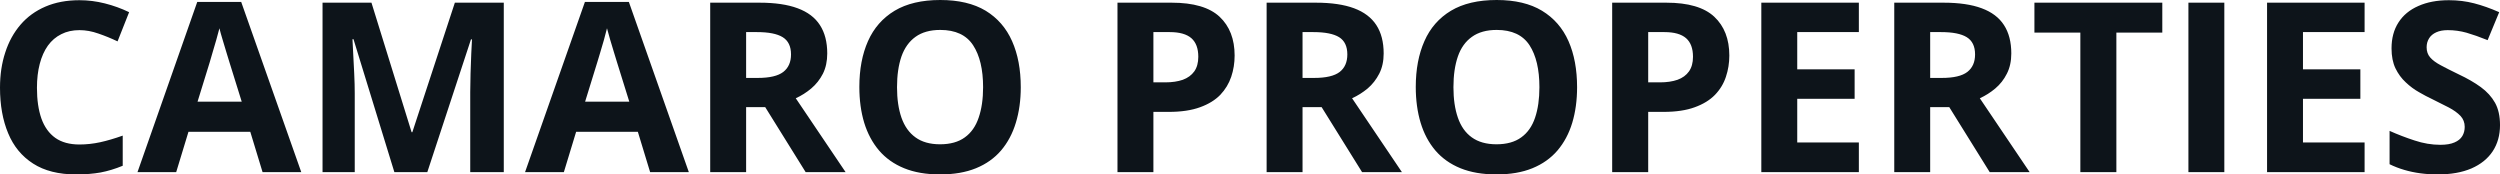 <svg fill="#0d141a" viewBox="0 0 242.219 16.902" height="100%" width="100%" xmlns="http://www.w3.org/2000/svg"><path preserveAspectRatio="none" d="M7.70 2.92L7.70 2.92Q6.70 2.92 5.94 3.31Q5.17 3.69 4.64 4.42Q4.12 5.15 3.85 6.19Q3.58 7.22 3.58 8.51L3.58 8.51Q3.58 10.25 4.01 11.48Q4.45 12.71 5.36 13.36Q6.27 14.00 7.70 14.00L7.70 14.00Q8.70 14.00 9.71 13.78Q10.71 13.56 11.89 13.14L11.89 13.14L11.89 16.06Q10.80 16.51 9.75 16.71Q8.69 16.90 7.38 16.90L7.38 16.90Q4.84 16.90 3.21 15.85Q1.57 14.80 0.79 12.91Q0 11.02 0 8.49L0 8.49Q0 6.63 0.51 5.08Q1.01 3.53 1.99 2.39Q2.96 1.26 4.40 0.64Q5.84 0.02 7.70 0.02L7.70 0.02Q8.93 0.02 10.16 0.33Q11.39 0.64 12.51 1.18L12.51 1.18L11.39 4.01Q10.47 3.57 9.53 3.25Q8.60 2.92 7.70 2.92ZM29.19 16.68L25.44 16.68L24.25 12.77L18.26 12.77L17.07 16.68L13.32 16.68L19.11 0.19L23.37 0.19L29.19 16.68ZM19.14 9.85L23.42 9.85L22.23 6.03Q22.11 5.65 21.93 5.05Q21.74 4.45 21.56 3.82Q21.37 3.20 21.26 2.74L21.26 2.74Q21.15 3.20 20.95 3.88Q20.75 4.56 20.57 5.17Q20.39 5.77 20.32 6.03L20.32 6.03L19.14 9.85ZM41.40 16.68L38.21 16.68L34.25 3.80L34.15 3.80Q34.17 4.26 34.22 5.18Q34.28 6.11 34.32 7.15Q34.37 8.20 34.37 9.04L34.37 9.04L34.37 16.68L31.25 16.68L31.25 0.26L35.99 0.26L39.88 12.81L39.95 12.81L44.07 0.26L48.81 0.26L48.81 16.68L45.56 16.68L45.56 8.91Q45.56 8.13 45.59 7.12Q45.62 6.11 45.66 5.19Q45.71 4.28 45.73 3.82L45.73 3.82L45.63 3.82L41.40 16.68ZM66.74 16.68L62.99 16.68L61.80 12.77L55.82 12.77L54.63 16.68L50.87 16.68L56.67 0.19L60.93 0.19L66.74 16.68ZM56.69 9.85L60.97 9.85L59.78 6.03Q59.67 5.65 59.48 5.05Q59.30 4.45 59.11 3.82Q58.93 3.20 58.81 2.74L58.81 2.74Q58.70 3.20 58.51 3.88Q58.31 4.56 58.13 5.17Q57.95 5.77 57.87 6.03L57.87 6.03L56.69 9.85ZM68.81 0.26L73.59 0.26Q75.83 0.26 77.28 0.80Q78.74 1.34 79.44 2.43Q80.15 3.52 80.15 5.18L80.15 5.18Q80.15 6.30 79.73 7.14Q79.30 7.98 78.60 8.57Q77.91 9.15 77.10 9.52L77.10 9.52L81.93 16.68L78.06 16.68L74.14 10.38L72.29 10.38L72.29 16.68L68.81 16.68L68.81 0.26ZM73.35 3.11L73.35 3.11L72.29 3.11L72.29 7.55L73.41 7.55Q75.14 7.55 75.89 6.97Q76.64 6.39 76.64 5.27L76.64 5.27Q76.64 4.10 75.83 3.60Q75.03 3.11 73.35 3.11ZM98.90 8.45L98.90 8.45Q98.90 10.34 98.42 11.90Q97.95 13.45 96.99 14.58Q96.03 15.70 94.56 16.30Q93.09 16.90 91.08 16.90L91.08 16.90Q89.07 16.90 87.60 16.30Q86.13 15.70 85.17 14.58Q84.21 13.45 83.73 11.89Q83.26 10.33 83.26 8.42L83.26 8.42Q83.26 5.87 84.10 3.98Q84.94 2.09 86.68 1.04Q88.42 0 91.10 0L91.10 0Q93.77 0 95.50 1.04Q97.22 2.09 98.06 3.99Q98.90 5.88 98.90 8.45ZM86.91 8.45L86.91 8.45Q86.91 10.16 87.34 11.40Q87.78 12.65 88.70 13.31Q89.62 13.98 91.08 13.98L91.08 13.98Q92.56 13.98 93.48 13.31Q94.40 12.65 94.82 11.40Q95.25 10.16 95.25 8.45L95.25 8.45Q95.25 5.86 94.28 4.38Q93.31 2.90 91.10 2.90L91.10 2.90Q89.63 2.90 88.70 3.57Q87.78 4.23 87.34 5.47Q86.91 6.72 86.91 8.45ZM108.27 0.26L113.52 0.26Q116.70 0.26 118.16 1.62Q119.62 2.99 119.62 5.38L119.62 5.38Q119.62 6.46 119.29 7.44Q118.96 8.42 118.23 9.19Q117.49 9.95 116.27 10.39Q115.04 10.84 113.25 10.84L113.25 10.84L111.75 10.84L111.75 16.68L108.27 16.68L108.27 0.26ZM113.34 3.11L113.34 3.11L111.75 3.11L111.75 7.98L112.90 7.98Q113.88 7.98 114.60 7.73Q115.31 7.47 115.71 6.92Q116.10 6.37 116.10 5.50L116.10 5.50Q116.10 4.29 115.43 3.70Q114.75 3.11 113.34 3.11ZM122.72 0.26L127.50 0.26Q129.73 0.26 131.19 0.80Q132.64 1.34 133.35 2.43Q134.06 3.52 134.06 5.18L134.06 5.18Q134.06 6.30 133.63 7.14Q133.20 7.98 132.51 8.57Q131.81 9.15 131.00 9.52L131.00 9.52L135.83 16.68L131.97 16.68L128.05 10.38L126.20 10.38L126.20 16.68L122.72 16.68L122.72 0.26ZM127.25 3.11L127.25 3.11L126.20 3.11L126.20 7.55L127.32 7.55Q129.05 7.55 129.80 6.97Q130.54 6.39 130.54 5.27L130.54 5.27Q130.54 4.10 129.74 3.60Q128.94 3.11 127.25 3.11ZM152.80 8.45L152.80 8.45Q152.80 10.34 152.33 11.90Q151.86 13.45 150.90 14.58Q149.94 15.70 148.47 16.30Q147.00 16.90 144.99 16.90L144.99 16.90Q142.98 16.90 141.50 16.30Q140.03 15.70 139.07 14.58Q138.11 13.45 137.64 11.89Q137.17 10.33 137.17 8.42L137.17 8.42Q137.17 5.87 138.01 3.98Q138.84 2.09 140.58 1.04Q142.32 0 145.01 0L145.01 0Q147.68 0 149.40 1.04Q151.13 2.09 151.97 3.99Q152.80 5.88 152.80 8.45ZM140.82 8.45L140.82 8.45Q140.82 10.16 141.25 11.40Q141.68 12.65 142.60 13.31Q143.53 13.98 144.99 13.98L144.99 13.98Q146.47 13.98 147.39 13.31Q148.31 12.65 148.73 11.40Q149.15 10.16 149.15 8.45L149.15 8.45Q149.15 5.86 148.19 4.38Q147.22 2.90 145.01 2.90L145.01 2.90Q143.54 2.90 142.61 3.57Q141.68 4.23 141.25 5.47Q140.82 6.72 140.82 8.45ZM156.20 0.26L161.45 0.26Q164.63 0.26 166.09 1.62Q167.55 2.99 167.55 5.38L167.55 5.38Q167.55 6.46 167.22 7.44Q166.90 8.42 166.16 9.19Q165.42 9.95 164.20 10.39Q162.98 10.84 161.18 10.84L161.18 10.84L159.69 10.84L159.69 16.68L156.20 16.68L156.20 0.26ZM161.27 3.11L161.27 3.11L159.69 3.11L159.69 7.98L160.83 7.98Q161.81 7.98 162.53 7.73Q163.25 7.47 163.64 6.92Q164.03 6.37 164.03 5.50L164.03 5.50Q164.03 4.29 163.36 3.70Q162.68 3.11 161.27 3.11ZM180.10 13.80L180.10 16.68L170.65 16.68L170.65 0.26L180.10 0.26L180.10 3.11L174.13 3.11L174.13 6.72L179.69 6.72L179.69 9.57L174.13 9.57L174.13 13.80L180.10 13.80ZM183.53 0.26L188.31 0.26Q190.55 0.26 192.00 0.80Q193.46 1.34 194.16 2.43Q194.87 3.52 194.87 5.18L194.87 5.18Q194.87 6.30 194.44 7.14Q194.02 7.98 193.32 8.57Q192.63 9.15 191.82 9.52L191.82 9.52L196.65 16.68L192.78 16.68L188.86 10.38L187.01 10.38L187.01 16.68L183.53 16.68L183.53 0.26ZM188.07 3.11L188.07 3.11L187.01 3.11L187.01 7.55L188.13 7.55Q189.86 7.55 190.61 6.97Q191.36 6.39 191.36 5.27L191.36 5.27Q191.36 4.10 190.55 3.60Q189.75 3.11 188.07 3.11ZM205.05 3.16L205.05 16.68L201.56 16.68L201.56 3.16L197.11 3.16L197.11 0.26L209.50 0.26L209.50 3.16L205.05 3.16ZM215.51 16.68L212.03 16.68L212.03 0.26L215.51 0.26L215.51 16.68ZM229.10 13.80L229.10 16.68L219.65 16.68L219.65 0.26L229.10 0.26L229.10 3.11L223.13 3.11L223.13 6.72L228.69 6.72L228.69 9.57L223.13 9.57L223.13 13.80L229.10 13.80ZM242.22 12.12L242.22 12.12Q242.22 13.58 241.51 14.66Q240.80 15.73 239.45 16.32Q238.10 16.90 236.17 16.90L236.17 16.90Q235.31 16.90 234.50 16.79Q233.68 16.68 232.94 16.46Q232.19 16.24 231.52 15.91L231.52 15.91L231.52 12.68Q232.68 13.20 233.94 13.61Q235.20 14.03 236.44 14.03L236.44 14.03Q237.29 14.03 237.81 13.80Q238.33 13.58 238.57 13.18Q238.80 12.79 238.80 12.29L238.80 12.29Q238.80 11.67 238.39 11.23Q237.97 10.79 237.25 10.41Q236.52 10.03 235.62 9.59L235.62 9.59Q235.04 9.32 234.37 8.93Q233.69 8.55 233.09 7.98Q232.48 7.42 232.09 6.62Q231.71 5.82 231.71 4.69L231.71 4.69Q231.71 3.22 232.38 2.18Q233.05 1.13 234.31 0.58Q235.56 0.02 237.27 0.02L237.27 0.02Q238.55 0.02 239.71 0.32Q240.87 0.62 242.14 1.18L242.14 1.18L241.02 3.89Q239.88 3.43 238.98 3.17Q238.09 2.92 237.15 2.92L237.15 2.92Q236.50 2.92 236.04 3.13Q235.58 3.34 235.35 3.71Q235.11 4.09 235.11 4.58L235.11 4.58Q235.11 5.17 235.45 5.56Q235.79 5.96 236.49 6.33Q237.18 6.70 238.21 7.20L238.21 7.20Q239.47 7.79 240.36 8.44Q241.25 9.09 241.74 9.96Q242.22 10.83 242.22 12.12Z"></path></svg>